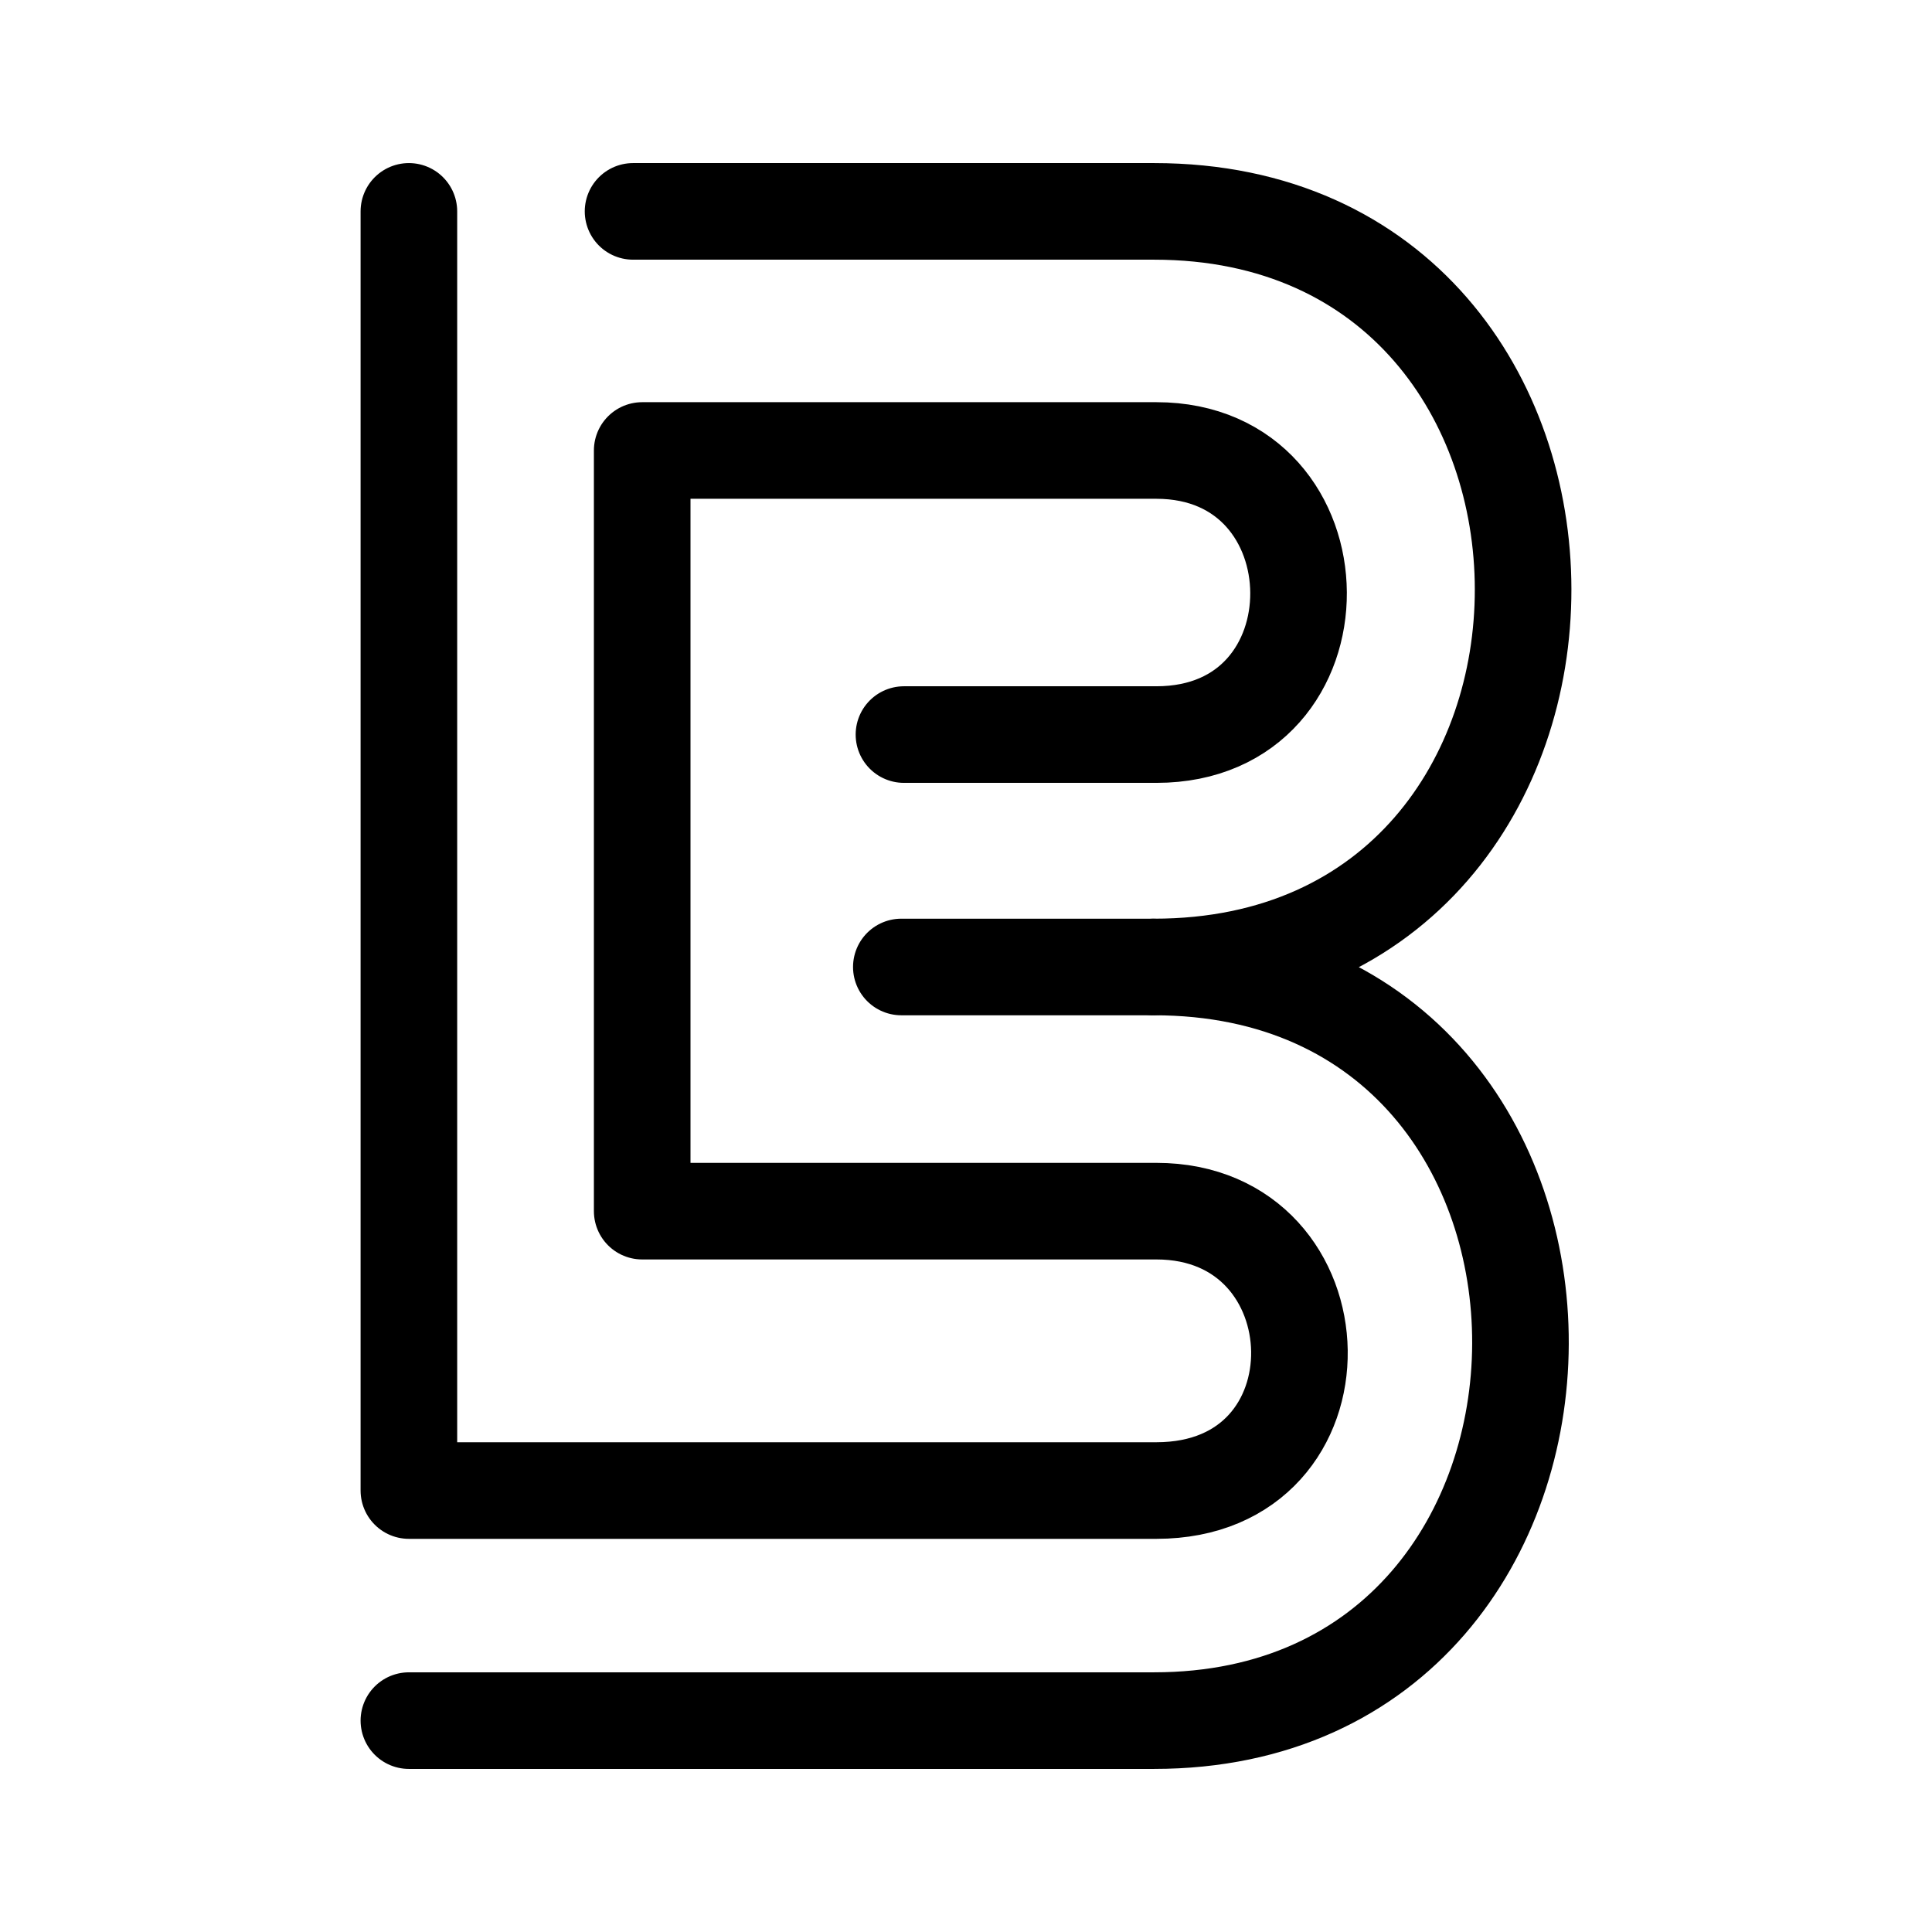 <?xml version="1.0" encoding="utf-8"?>
<!-- Generator: Adobe Illustrator 28.2.0, SVG Export Plug-In . SVG Version: 6.00 Build 0)  -->
<svg version="1.1" id="Layer_2" xmlns="http://www.w3.org/2000/svg" xmlns:xlink="http://www.w3.org/1999/xlink" x="0px" y="0px"
	 viewBox="0 0 1000 1000" style="enable-background:new 0 0 1000 1000;" xml:space="preserve">
<style type="text/css">
	.st0{fill:none;stroke:#000000;stroke-width:50;stroke-linecap:round;stroke-linejoin:round;stroke-miterlimit:10;}
</style>
<g>
	<path class="st0" d="M327.67,109.41h269.64c254.28,0,255.19,391.1,0,391.1c254.28,0,251.54,390.08,0,390.08H211.64"/>
	<path class="st0" d="M211.64,109.41V771.5l386.89,0c100.86,0,96.61-144.61,0-144.61l-266.13,0V233.17h266.13
		c97.22,0,99.04,147.04,0,147.04H467.89"/>
	<line class="st0" x1="596.4" y1="500.51" x2="466.53" y2="500.51"/>
</g>
</svg>
